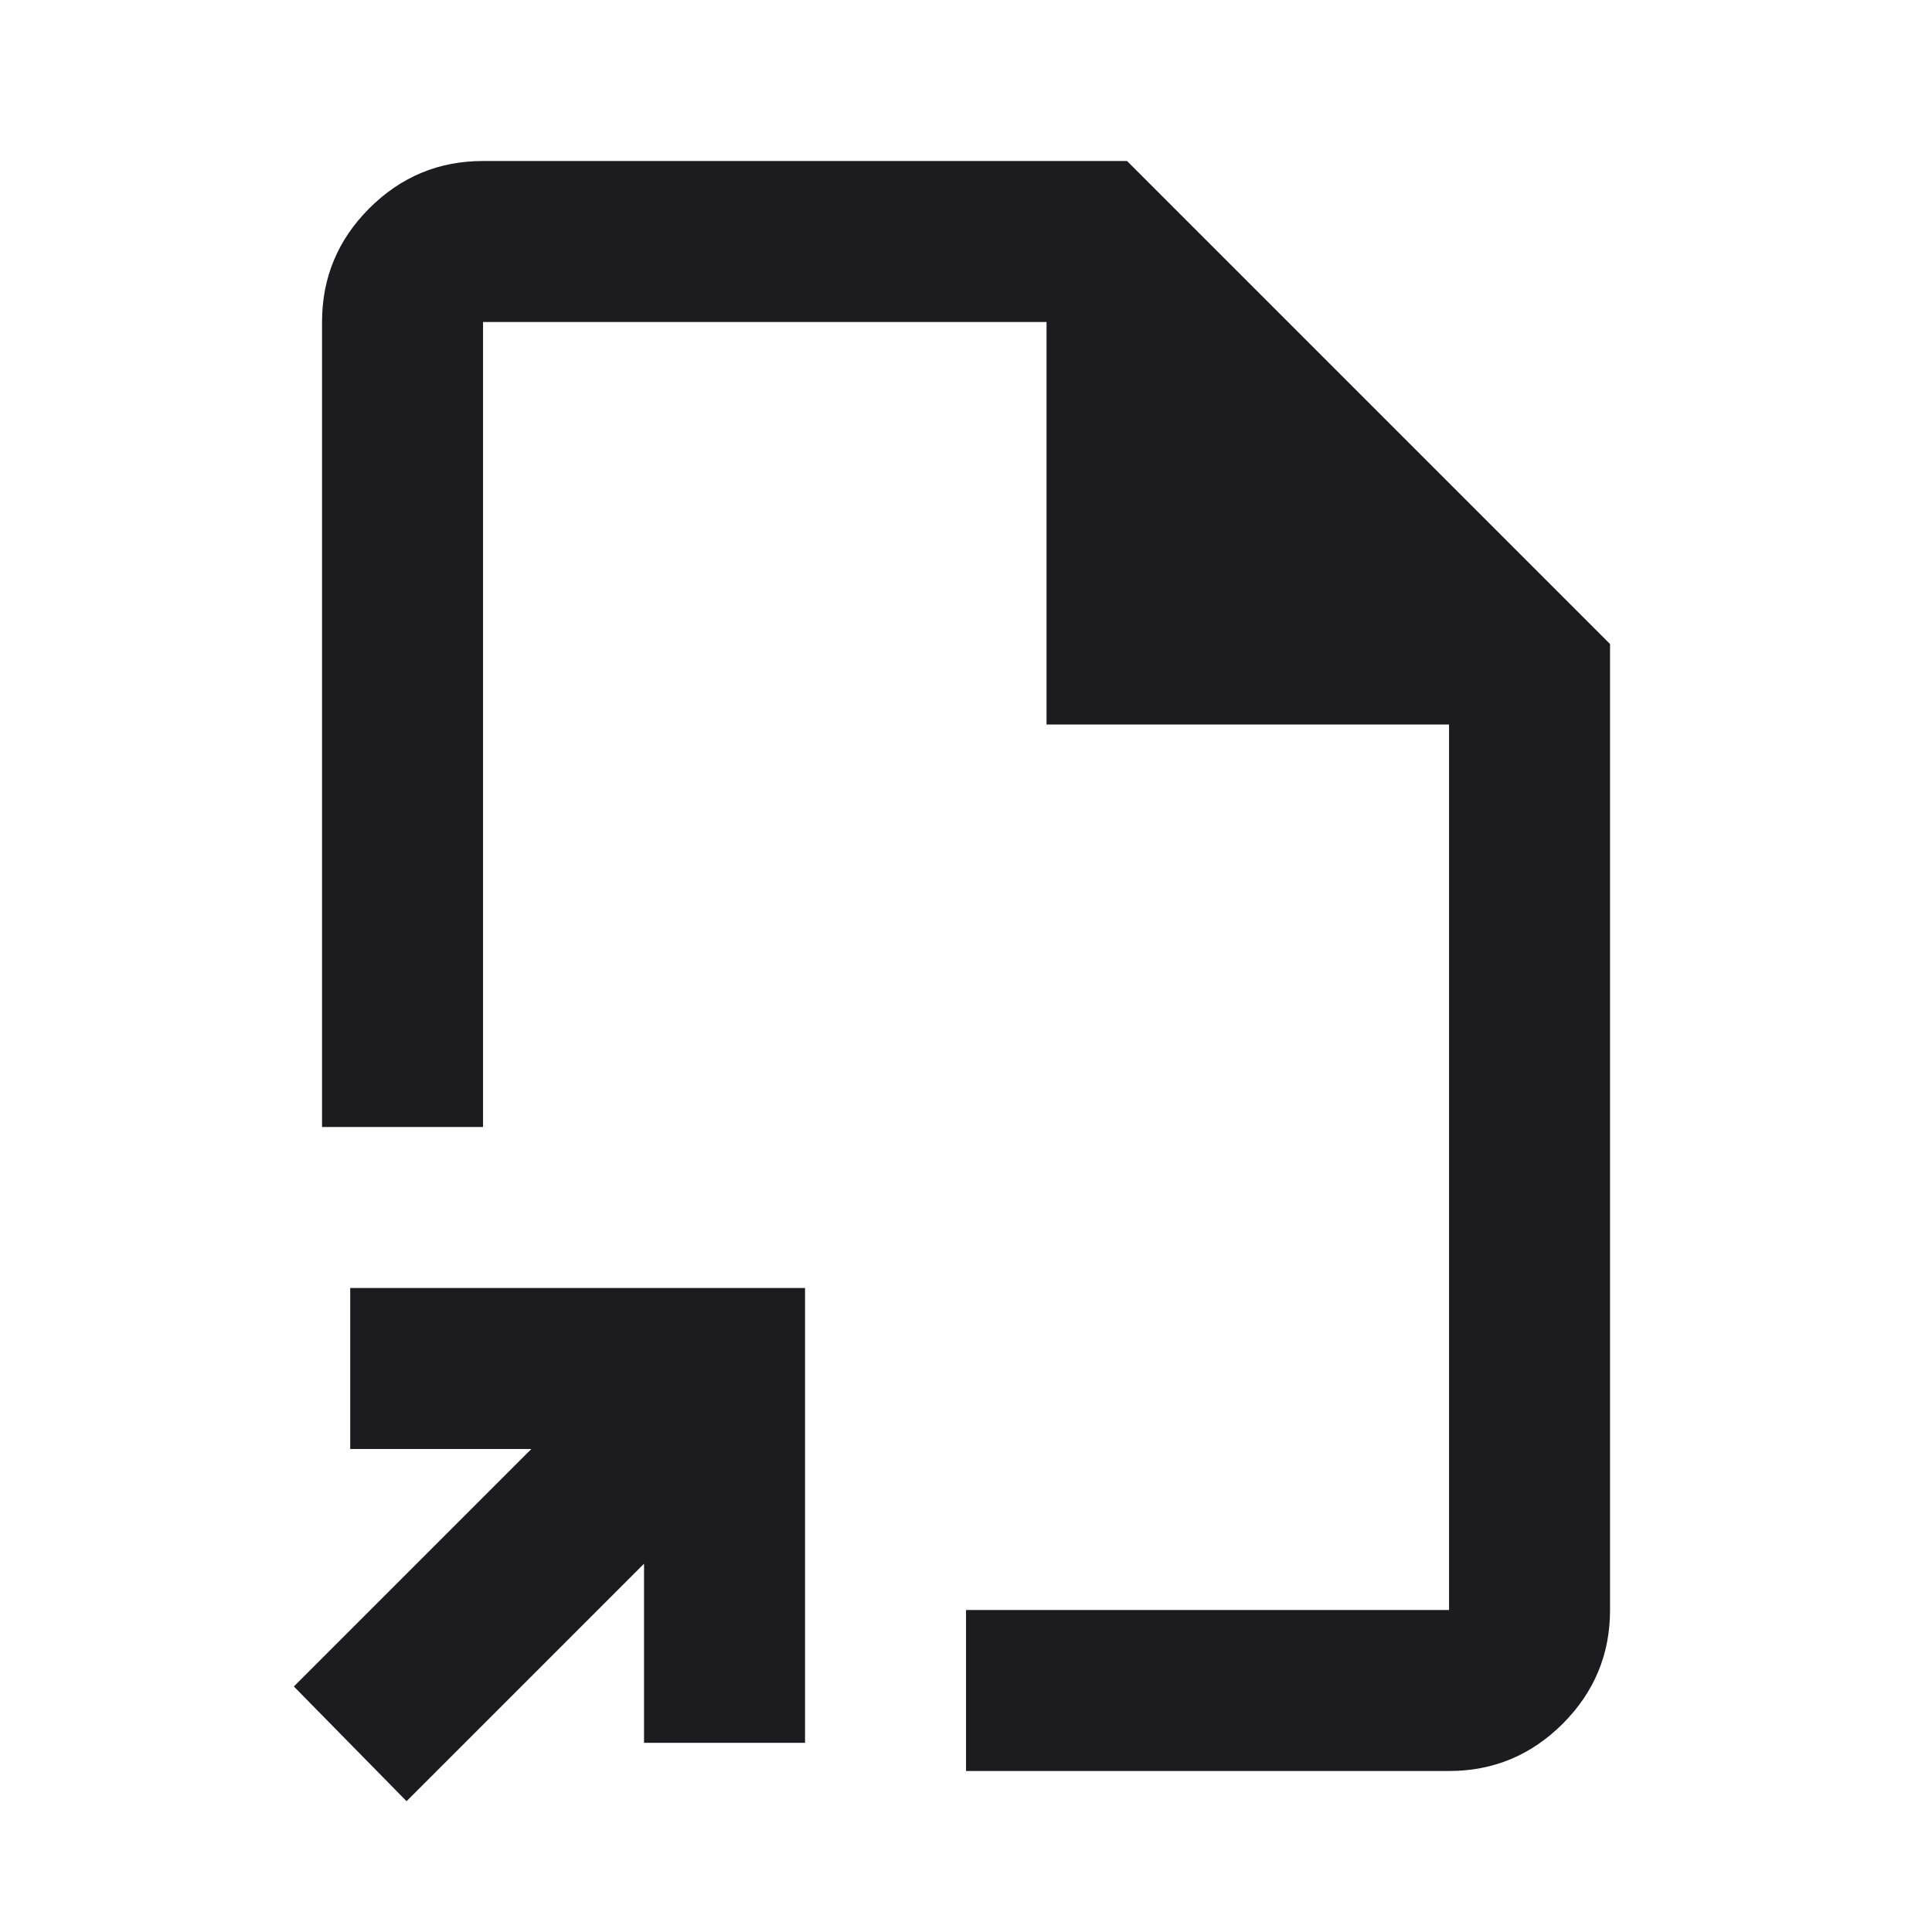 <?xml version="1.0" encoding="utf-8"?>
<svg xmlns="http://www.w3.org/2000/svg" fill="none" height="100%" overflow="visible" preserveAspectRatio="none" style="display: block;" viewBox="0 0 48 48" width="100%">
<g id="file_export">
<mask height="48" id="mask0_0_14356" maskUnits="userSpaceOnUse" style="mask-type:alpha" width="48" x="0" y="0">
<rect fill="#D9D9D9" height="48" id="Bounding box" width="48"/>
</mask>
<g mask="url(#mask0_0_14356)">
<path d="M10.101 44.75L7.301 41.9L13.201 36H8.701V32H20.001V43.3H16.001V38.85L10.101 44.75ZM24.001 44V40H36.001V18H26.001V8H12.001V28H8.001V8C8.001 6.9 8.392 5.958 9.176 5.175C9.959 4.392 10.901 4 12.001 4H28.001L40.001 16V40C40.001 41.1 39.609 42.042 38.826 42.825C38.042 43.608 37.101 44 36.001 44H24.001Z" fill="#1C1B1F" id="file_export_2"/>
</g>
</g>
</svg>